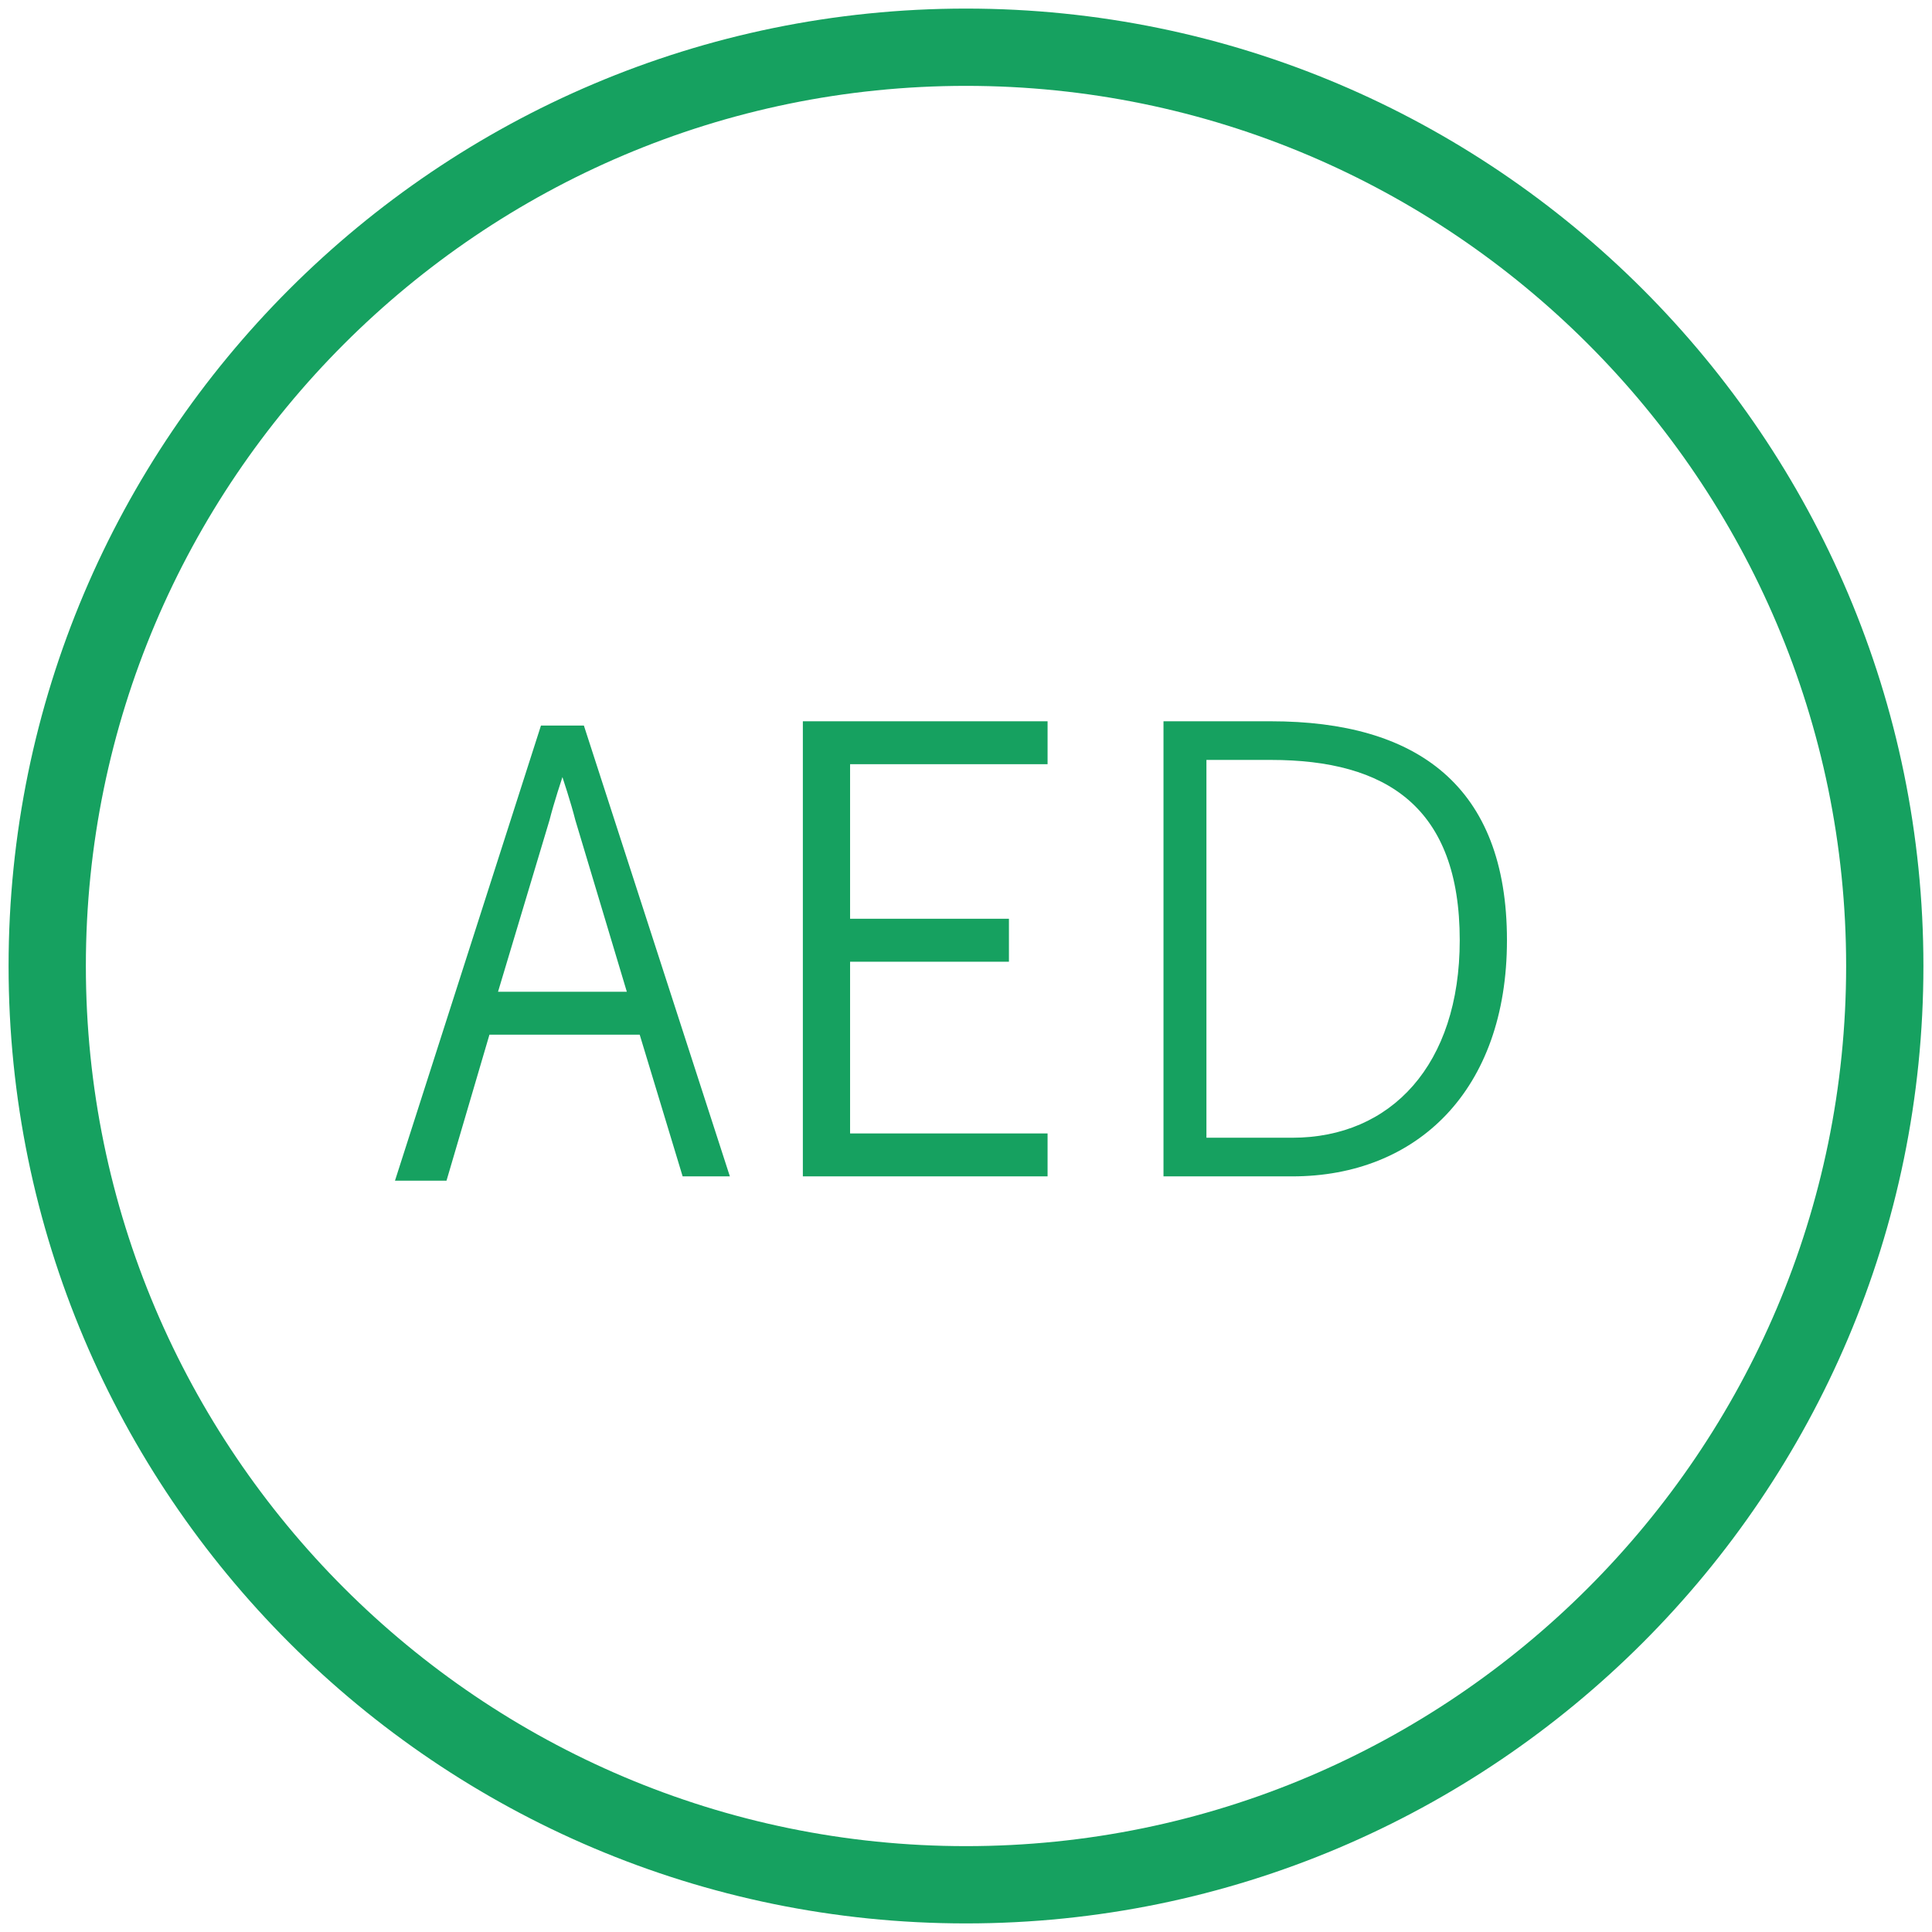 <?xml version="1.0" encoding="utf-8"?>
<!-- Generator: Adobe Illustrator 22.1.0, SVG Export Plug-In . SVG Version: 6.00 Build 0)  -->
<svg version="1.1" id="Layer_1" xmlns="http://www.w3.org/2000/svg" xmlns:xlink="http://www.w3.org/1999/xlink" x="0px" y="0px"
	 viewBox="0 0 45 45" style="enable-background:new 0 0 45 45;" xml:space="preserve">
<style type="text/css">
	.st0{fill:#16A160;}
</style>
<g>
	<path class="st0" d="M22.5,44.8c-12.3,0-22.3-10-22.3-22.3s10-22.3,22.3-22.3s22.3,10,22.3,22.3S34.8,44.8,22.5,44.8z M22.5,2
		C11.2,2,2,11.2,2,22.5S11.2,43,22.5,43S43,33.8,43,22.5S33.8,2,22.5,2z"/>
</g>
<g>
	<path class="st0" d="M14.9,24.1h-3.5l-1,3.4H9.2l3.4-10.6h1L17,27.4h-1.1L14.9,24.1z M11.6,23.1h3l-1.2-4c-0.1-0.4-0.3-1-0.3-1
		c0,0-0.2,0.6-0.3,1L11.6,23.1z"/>
	<path class="st0" d="M24.4,27.4h-5.7V16.8h5.7v1h-4.6v3.6h3.7v1h-3.7v4h4.6V27.4z"/>
	<path class="st0" d="M27,16.8h2.6c3.4,0,5.5,1.5,5.5,5.1c0,3.5-2.1,5.5-5,5.5h-3V16.8z M30.1,26.5c2.3,0,3.9-1.7,3.9-4.6
		c0-3.1-1.7-4.2-4.4-4.2h-1.5v8.8H30.1z"/>
</g>
</svg>
